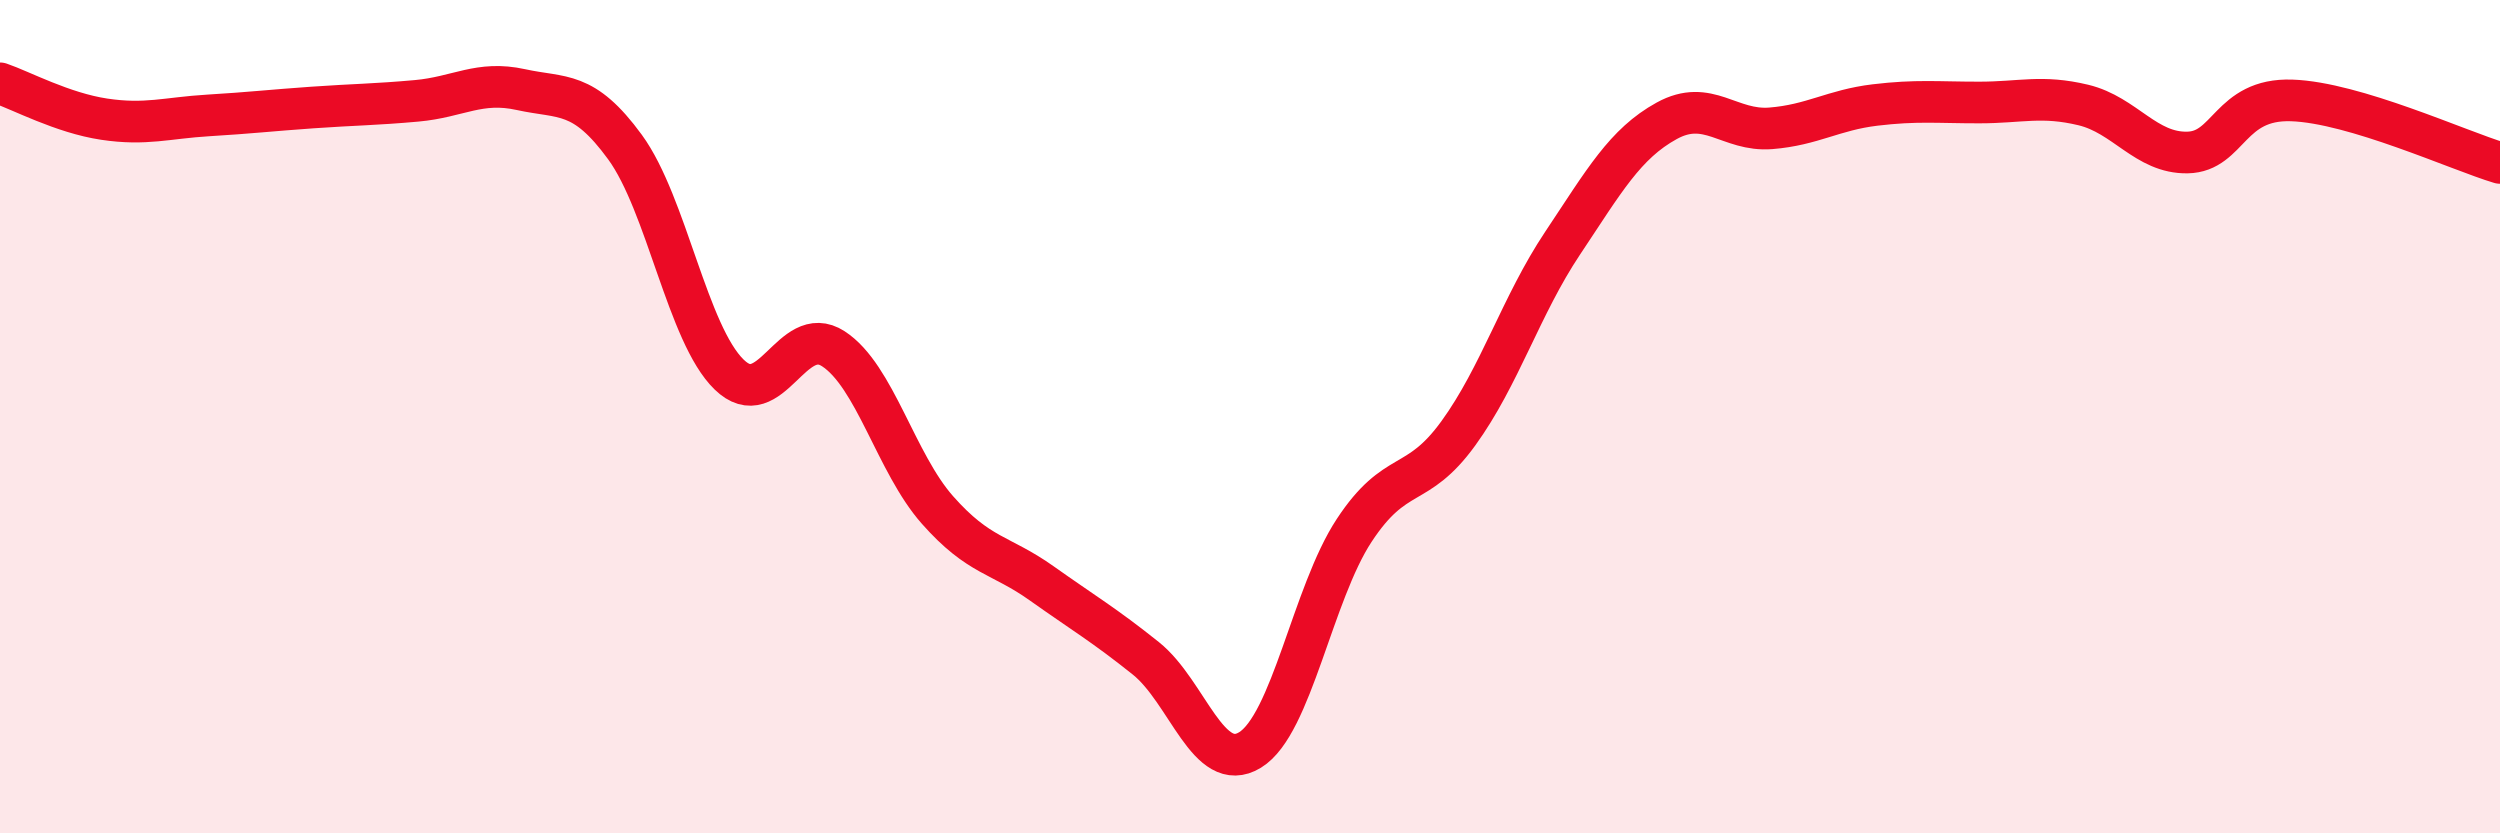
    <svg width="60" height="20" viewBox="0 0 60 20" xmlns="http://www.w3.org/2000/svg">
      <path
        d="M 0,2 C 0.5,2.17 1.5,2.71 2.5,2.86 C 3.5,3.01 4,2.83 5,2.77 C 6,2.71 6.5,2.65 7.5,2.58 C 8.5,2.51 9,2.51 10,2.42 C 11,2.33 11.5,1.93 12.5,2.15 C 13.5,2.37 14,2.16 15,3.53 C 16,4.9 16.5,8.02 17.5,8.99 C 18.5,9.96 19,7.72 20,8.37 C 21,9.02 21.5,11.11 22.5,12.24 C 23.5,13.37 24,13.29 25,14 C 26,14.71 26.5,15 27.5,15.8 C 28.5,16.6 29,18.61 30,18 C 31,17.39 31.5,14.25 32.5,12.73 C 33.5,11.21 34,11.78 35,10.4 C 36,9.02 36.5,7.34 37.5,5.84 C 38.5,4.34 39,3.45 40,2.9 C 41,2.35 41.5,3.16 42.5,3.08 C 43.5,3 44,2.64 45,2.52 C 46,2.4 46.5,2.46 47.5,2.46 C 48.5,2.46 49,2.28 50,2.52 C 51,2.76 51.5,3.68 52.5,3.66 C 53.5,3.64 53.5,2.36 55,2.41 C 56.5,2.46 59,3.61 60,3.91L60 20L0 20Z"
        fill="#EB0A25"
        opacity="0.1"
        stroke-linecap="round"
        stroke-linejoin="round"
      />
      <path
        d="M 0,2 C 0.5,2.17 1.5,2.71 2.5,2.86 C 3.5,3.01 4,2.83 5,2.77 C 6,2.71 6.5,2.65 7.5,2.58 C 8.5,2.51 9,2.51 10,2.42 C 11,2.33 11.5,1.93 12.5,2.15 C 13.5,2.37 14,2.16 15,3.53 C 16,4.9 16.5,8.02 17.5,8.99 C 18.5,9.96 19,7.72 20,8.37 C 21,9.02 21.5,11.11 22.5,12.24 C 23.5,13.37 24,13.29 25,14 C 26,14.71 26.5,15 27.5,15.8 C 28.5,16.6 29,18.61 30,18 C 31,17.39 31.5,14.25 32.5,12.73 C 33.5,11.21 34,11.78 35,10.4 C 36,9.02 36.5,7.34 37.5,5.84 C 38.5,4.34 39,3.45 40,2.9 C 41,2.35 41.5,3.16 42.5,3.08 C 43.5,3 44,2.64 45,2.52 C 46,2.4 46.5,2.46 47.5,2.46 C 48.5,2.46 49,2.28 50,2.52 C 51,2.76 51.5,3.68 52.5,3.66 C 53.5,3.64 53.5,2.36 55,2.41 C 56.5,2.46 59,3.61 60,3.91"
        stroke="#EB0A25"
        stroke-width="1"
        fill="none"
        stroke-linecap="round"
        stroke-linejoin="round"
      />
    </svg>
  
